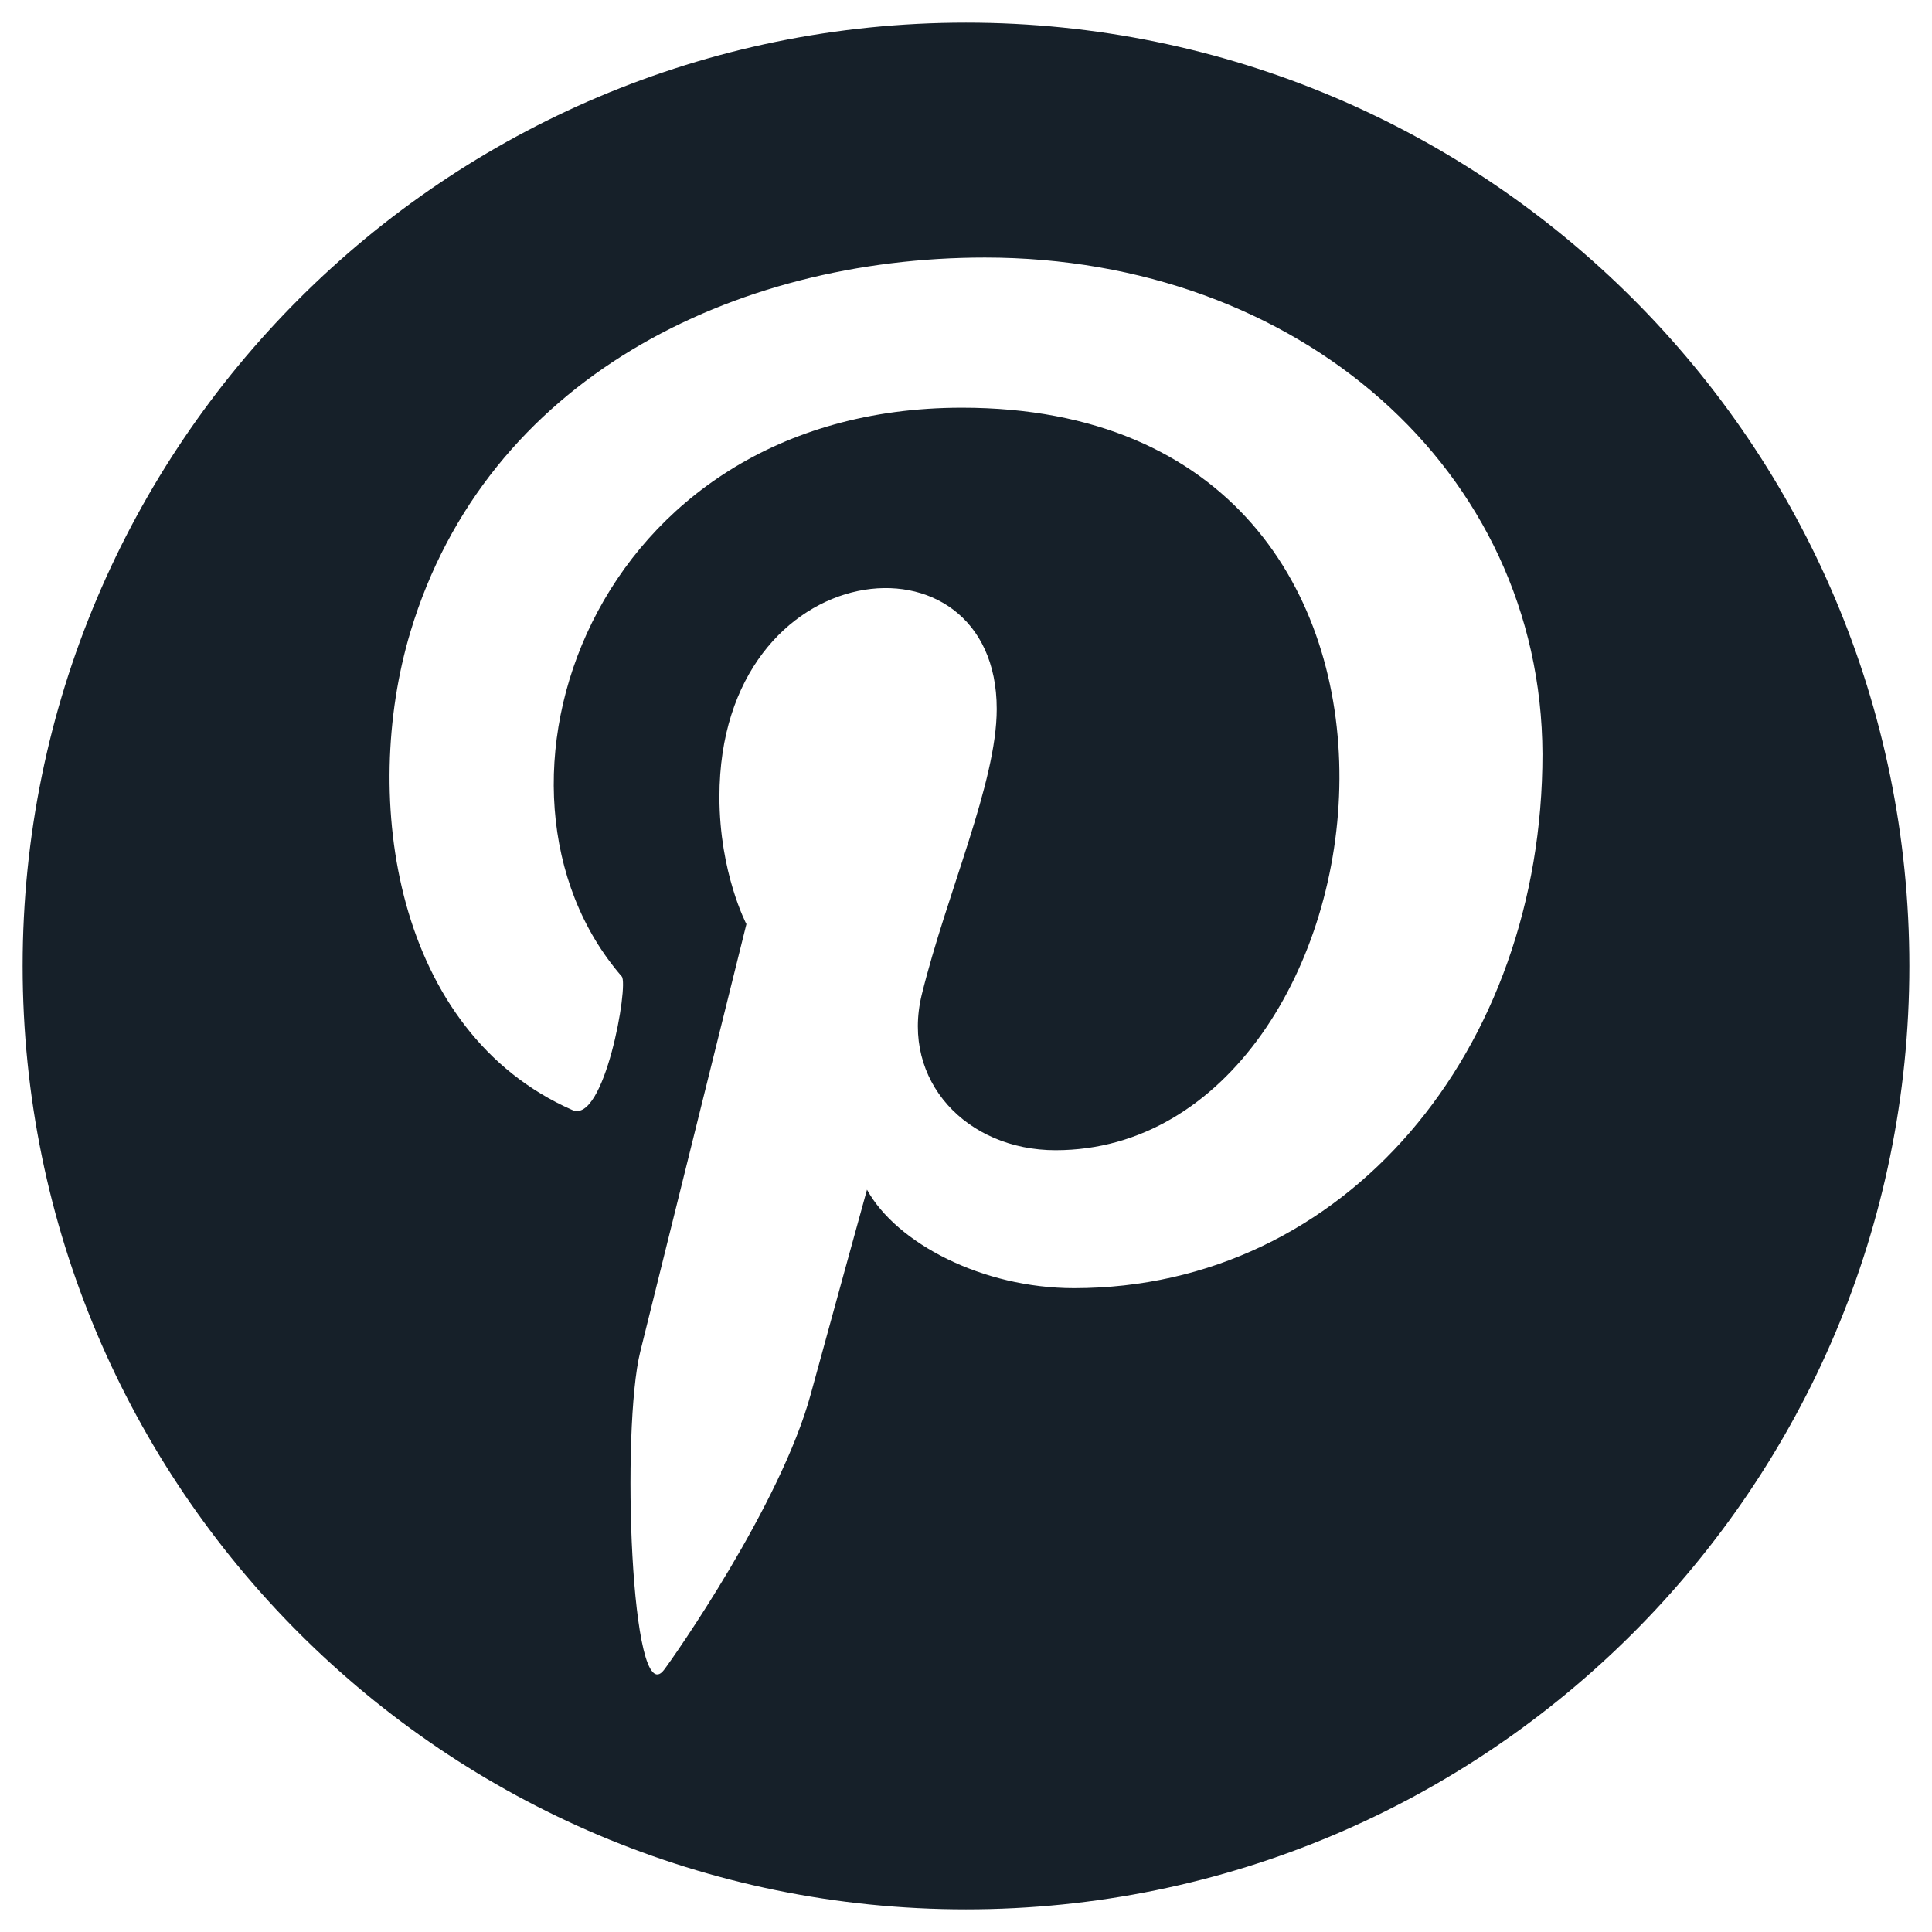 <svg xmlns="http://www.w3.org/2000/svg" fill="none" viewBox="0 0 32 32" height="32" width="32">
<g clip-path="url(#clip0_97_1358)">
<path fill="#162029" d="M16 0.375C7.371 0.375 0.375 7.371 0.375 16C0.375 24.629 7.371 31.625 16 31.625C24.629 31.625 31.625 24.629 31.625 16C31.625 7.371 24.629 0.375 16 0.375ZM17.789 21.336C16.27 21.336 14.849 20.591 14.36 19.705C14.36 19.705 13.612 22.417 13.429 23.09C12.933 24.922 11.144 27.47 10.997 27.66C10.446 28.38 10.287 23.664 10.605 22.387C10.881 21.275 12.363 15.306 12.363 15.306C12.363 15.306 11.916 14.457 11.916 13.198C11.916 9.123 16.509 8.665 16.509 11.744C16.509 12.966 15.682 14.787 15.266 16.479C14.923 17.903 16.013 19.051 17.483 19.051C23.178 19.051 24.844 6.753 15.933 6.753C9.779 6.753 7.629 13.095 10.299 16.174C10.416 16.314 10.011 18.624 9.479 18.385C6.544 17.093 5.969 13.231 6.797 10.469C8.055 6.272 12.155 4.266 16.313 4.266C21.5 4.266 25.53 7.779 25.548 12.489C25.548 17.389 22.29 21.336 17.789 21.336Z"></path>
</g>
<defs>
<clipPath id="clip0_97_1358">
<rect fill="white" height="32" width="32"></rect>
</clipPath>
</defs>
</svg>
